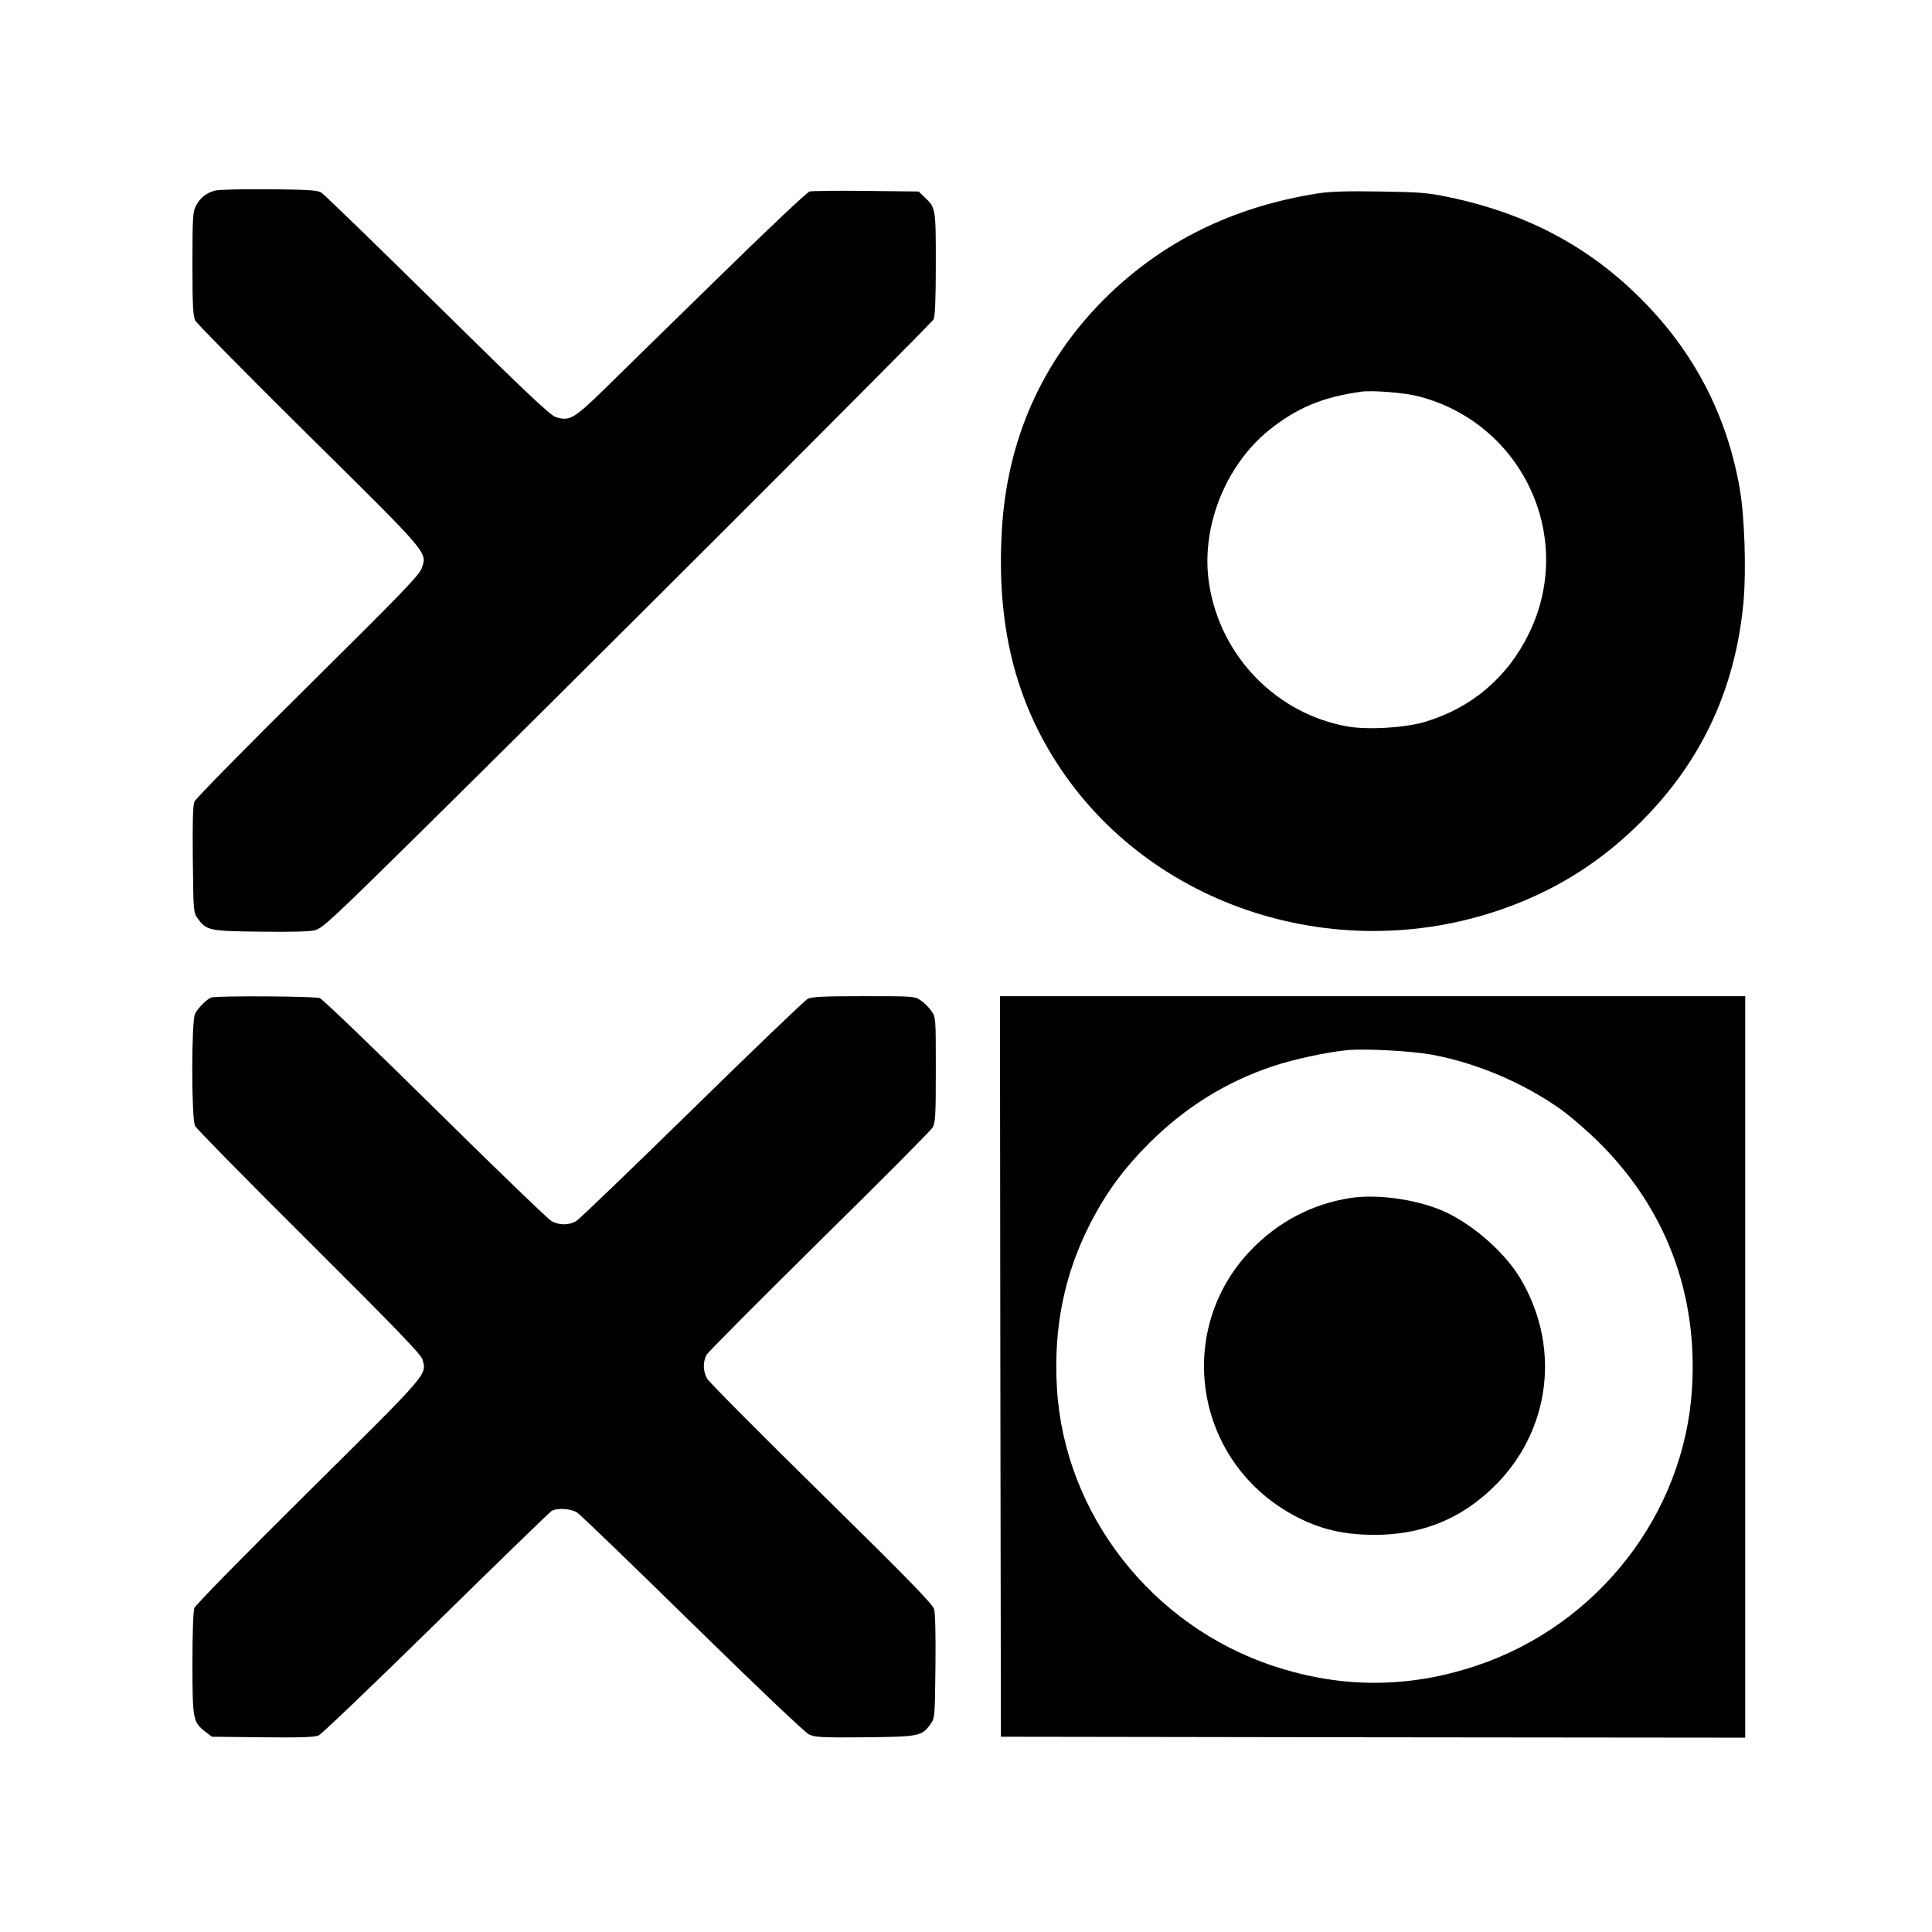 <?xml version="1.0" standalone="no"?>
<!DOCTYPE svg PUBLIC "-//W3C//DTD SVG 20010904//EN"
 "http://www.w3.org/TR/2001/REC-SVG-20010904/DTD/svg10.dtd">
<svg version="1.0" xmlns="http://www.w3.org/2000/svg"
 width="1024pt" height="1024pt" viewBox="0 0 1024 1024"
 preserveAspectRatio="xMidYMid meet">
<g transform="translate(0,1024) scale(0.1,-0.1)"
fill="#000000" stroke="none">
<path d="M1141 9230 c-45 -11 -80 -38 -102 -80 -17 -31 -19 -61 -19 -308 0
-220 3 -278 15 -301 8 -16 278 -289 600 -608 645 -637 630 -620 600 -705 -12
-36 -111 -138 -603 -625 -324 -320 -594 -595 -601 -611 -9 -20 -11 -108 -9
-308 3 -274 3 -280 26 -312 46 -64 60 -67 333 -70 166 -2 260 0 290 8 38 10
100 68 528 490 810 798 2737 2724 2749 2747 8 15 12 107 12 293 0 296 0 299
-60 355 l-31 30 -277 3 c-152 2 -288 0 -301 -3 -13 -3 -229 -207 -480 -453
-251 -245 -524 -512 -606 -593 -165 -161 -187 -173 -261 -149 -29 10 -172 145
-627 594 -324 319 -601 588 -615 596 -22 12 -76 15 -277 17 -137 1 -265 -2
-284 -7z"/>
<path d="M6985 9215 c-454 -72 -827 -257 -1131 -559 -332 -332 -517 -748 -544
-1228 -29 -499 70 -901 309 -1259 513 -767 1538 -1070 2425 -717 236 94 435
223 618 397 344 328 535 725 579 1201 15 166 6 451 -20 600 -65 375 -231 703
-494 976 -285 297 -624 481 -1052 570 -104 22 -151 26 -360 29 -175 3 -264 0
-330 -10z m531 -1075 c552 -141 836 -746 589 -1255 -113 -234 -305 -397 -552
-471 -107 -32 -300 -43 -408 -25 -378 66 -676 371 -736 754 -47 296 83 628
318 818 148 118 282 174 488 203 59 8 227 -5 301 -24z"/>
<path d="M1120 4953 c-23 -8 -70 -55 -86 -85 -20 -39 -20 -557 0 -596 8 -15
280 -292 605 -615 454 -452 593 -596 600 -622 23 -83 41 -62 -603 -700 -342
-339 -600 -602 -606 -618 -6 -17 -10 -138 -10 -294 0 -296 3 -311 68 -361 l35
-27 268 -3 c202 -2 274 0 298 10 16 7 297 276 624 597 327 321 602 588 611
593 30 17 102 12 134 -8 16 -10 291 -275 611 -589 343 -336 597 -577 619 -588
33 -15 66 -17 297 -15 288 3 301 6 347 70 23 32 23 39 26 303 2 170 -1 283 -7
306 -9 28 -132 155 -598 613 -324 318 -596 592 -605 609 -22 38 -23 88 -4 125
8 15 277 285 597 601 321 316 592 588 602 605 15 27 17 62 17 307 0 271 0 277
-23 310 -12 18 -38 44 -56 56 -33 23 -40 23 -303 23 -215 0 -275 -3 -297 -14
-15 -8 -291 -272 -612 -587 -321 -314 -597 -580 -614 -590 -38 -24 -91 -24
-132 -1 -17 9 -295 277 -617 595 -321 317 -597 582 -611 587 -27 10 -547 13
-575 3z"/>
<path d="M5302 2998 l3 -1963 1973 -3 1972 -2 0 1965 0 1965 -1975 0 -1975 0
2 -1962z m2287 1652 c234 -43 483 -148 681 -288 52 -37 147 -119 210 -182 351
-351 519 -798 488 -1300 -41 -666 -501 -1256 -1147 -1470 -359 -119 -713 -119
-1072 0 -646 214 -1107 806 -1147 1472 -19 321 39 606 179 878 84 162 176 287
309 420 190 190 408 326 657 409 111 37 283 74 393 85 96 9 338 -4 449 -24z"/>
<path d="M7155 3890 c-202 -32 -383 -127 -527 -278 -396 -415 -303 -1086 193
-1383 146 -87 283 -124 464 -124 229 0 420 69 586 212 339 290 416 763 187
1147 -84 142 -263 296 -417 361 -144 60 -345 87 -486 65z"/>
</g>
</svg>
